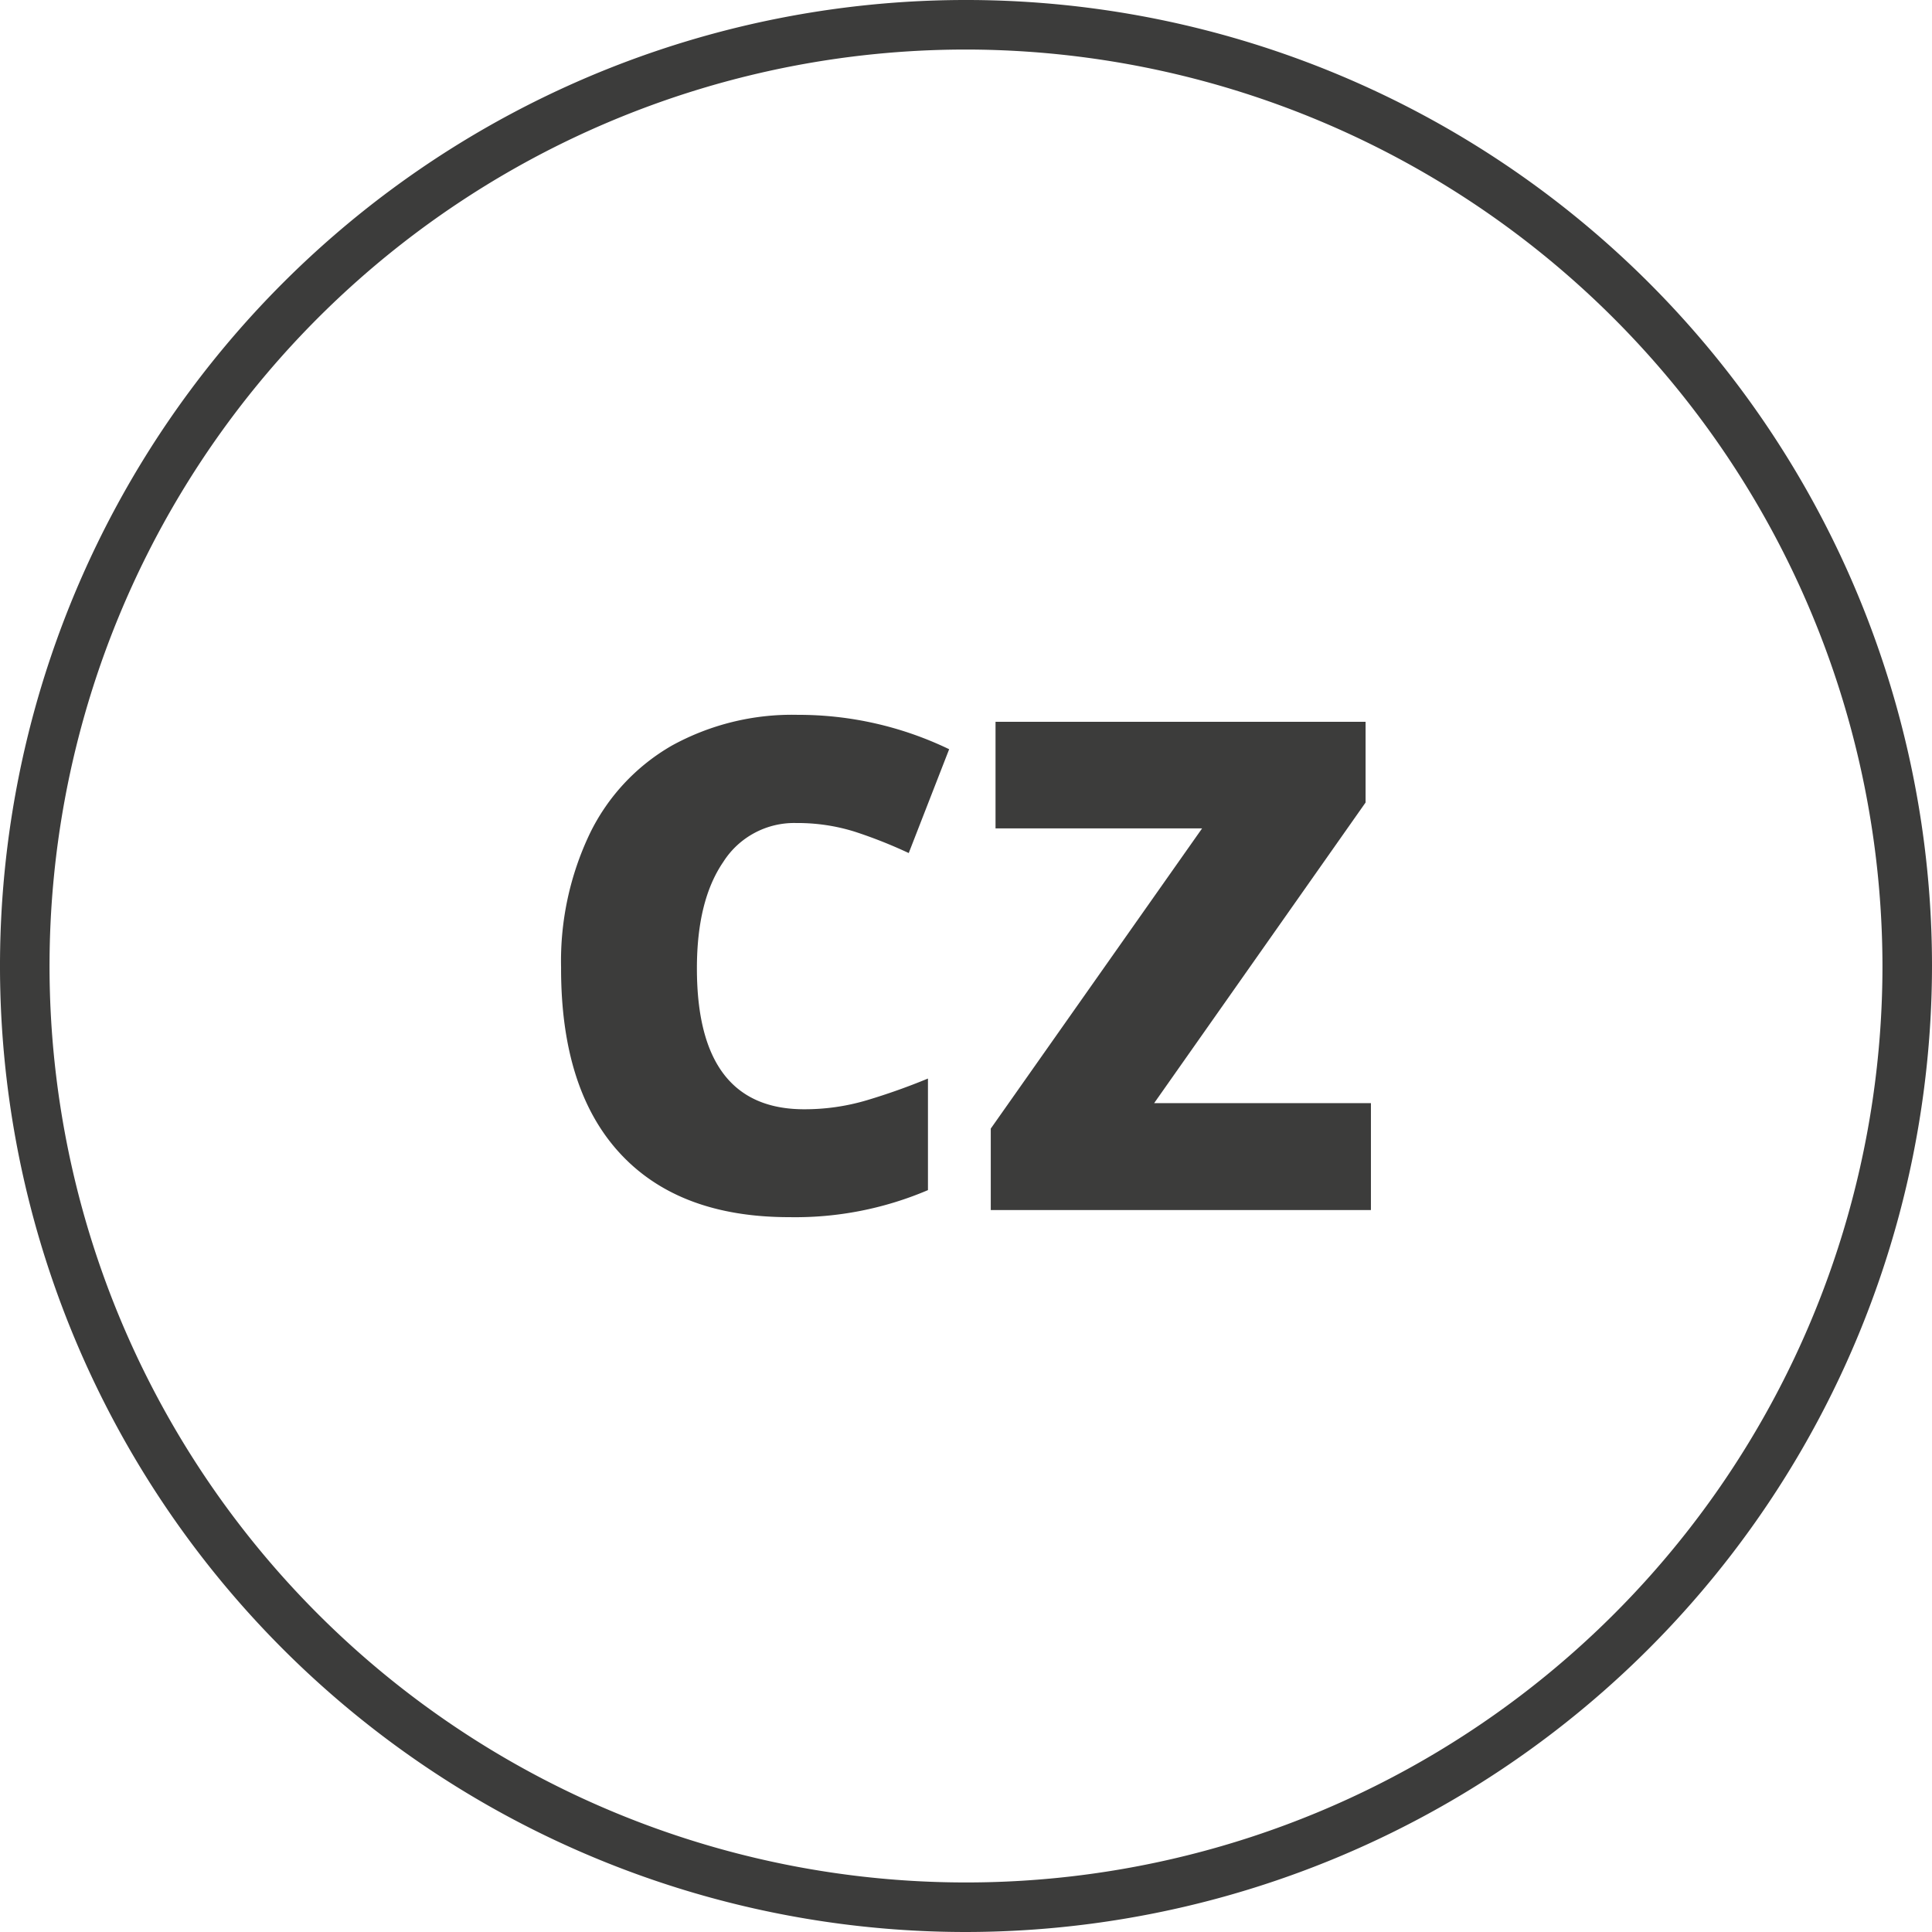 <svg xmlns="http://www.w3.org/2000/svg" id="Layer_1" data-name="Layer 1" viewBox="0 0 195 195"><defs><style>.cls-1{fill:#3c3c3b;}</style></defs><title>ikonky</title><path class="cls-1" d="M97.5,195A97.5,97.5,0,1,1,195,97.5,97.61,97.61,0,0,1,97.5,195Zm0-190A92.5,92.5,0,1,0,190,97.5,92.61,92.61,0,0,0,97.5,5Z"/><path class="cls-1" d="M80.39,83.07A8.47,8.47,0,0,0,73,87c-1.78,2.6-2.66,6.17-2.66,10.74q0,14.22,10.82,14.22a22,22,0,0,0,6.33-.91,65.13,65.13,0,0,0,6.17-2.19v11.26a34.11,34.11,0,0,1-14,2.73q-11.16,0-17.11-6.47T56.63,97.63a29.85,29.85,0,0,1,2.88-13.45,20.64,20.64,0,0,1,8.29-8.92,25.15,25.15,0,0,1,12.73-3.11A35,35,0,0,1,95.8,75.62L91.72,86.1a47.57,47.57,0,0,0-5.46-2.16A19.24,19.24,0,0,0,80.39,83.07Z"/><path class="cls-1" d="M138.37,122.13H100v-8.22l21.33-30.3H100.48V72.85h37.35V81l-21.34,30.34h21.88Z"/></svg>